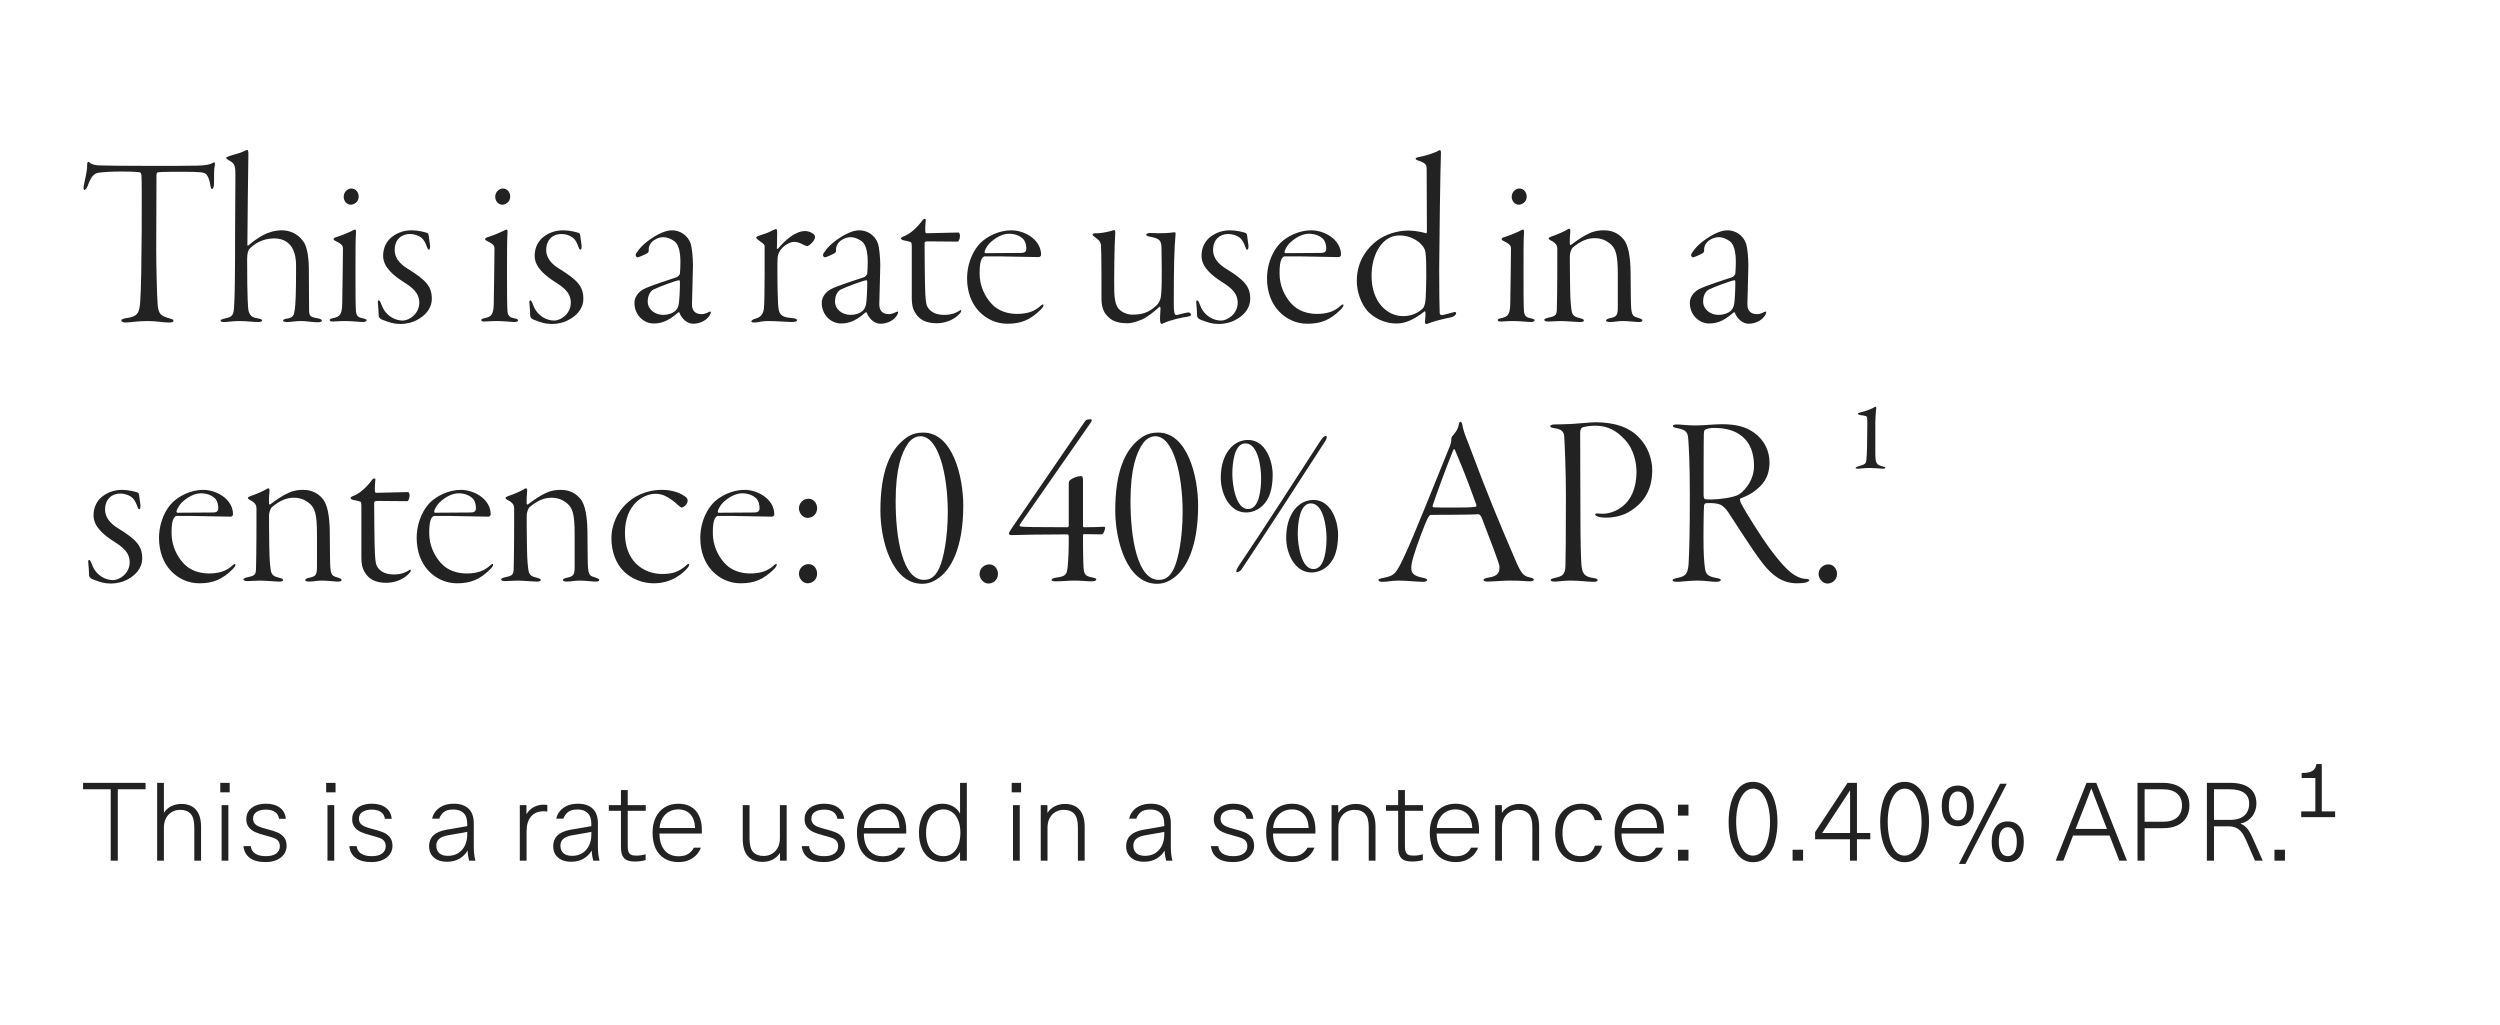 <svg width="366" height="150" viewBox="0 0 366 150" fill="none" xmlns="http://www.w3.org/2000/svg">
<rect width="366" height="150" fill="white"/>
<path d="M17.76 46.892C17.76 47.072 17.94 47.216 18.408 47.216C18.984 47.216 20.064 47 21.648 47C22.944 47 23.808 47.216 24.672 47.216C25.14 47.216 25.392 47.18 25.392 46.964C25.392 46.784 25.212 46.712 24.78 46.604C23.592 46.244 23.232 46.028 23.088 44.696C22.98 43.58 22.872 38.684 22.872 36.632C22.872 35.192 22.908 27.02 22.908 25.724C22.908 25.508 22.944 25.256 23.124 25.22C23.736 25.148 25.644 25.148 26.616 25.148C29.46 25.148 29.856 25.22 30.18 25.508C30.468 25.796 30.72 26.48 30.792 27.128C30.828 27.344 30.9 27.668 31.044 27.668C31.188 27.668 31.332 27.38 31.332 26.84C31.332 25.544 31.332 24.68 31.44 24.248C31.476 23.996 31.476 23.924 31.44 23.816C31.404 23.744 31.296 23.744 31.152 23.852C30.54 24.176 29.856 24.212 28.884 24.248C27.84 24.284 24.852 24.284 22.116 24.284C18.408 24.284 14.988 24.248 14.376 24.212C13.908 24.176 13.332 24.032 13.188 23.852C13.116 23.744 12.972 23.672 12.9 23.708C12.756 23.78 12.756 23.924 12.756 24.248C12.756 25.148 12.432 26.228 12.252 27.272C12.216 27.488 12.216 27.812 12.36 27.812C12.468 27.812 12.684 27.596 12.828 27.236C13.332 25.832 13.764 25.4 14.412 25.292C15.24 25.184 16.14 25.112 17.76 25.112C19.416 25.112 20.244 25.184 20.46 25.22C20.568 25.256 20.676 25.364 20.712 25.688C20.784 26.228 20.784 40.664 20.532 44.084C20.424 45.74 20.208 46.352 18.516 46.568C18.12 46.64 17.76 46.748 17.76 46.892ZM40.141 34.904C41.509 34.904 42.301 35.516 42.769 36.272C43.237 37.136 43.345 38 43.345 38.9C43.345 42.968 43.273 44.444 43.165 45.272C43.021 46.244 42.913 46.496 42.013 46.64C41.653 46.712 41.437 46.784 41.437 46.928C41.437 47.036 41.617 47.144 42.049 47.144C42.733 47.144 43.093 47 44.101 47C44.893 47 45.685 47.18 46.549 47.18C46.909 47.18 47.125 47.072 47.125 46.928C47.125 46.82 47.017 46.712 46.549 46.604C45.433 46.424 45.289 46.28 45.253 45.524C45.217 44.336 45.253 42.068 45.217 39.26C45.181 36.884 44.749 35.804 44.425 35.372C43.561 34.112 42.265 33.716 41.257 33.716C40.213 33.716 39.277 34.04 38.629 34.364C37.837 34.76 36.757 35.552 36.361 35.948C36.325 35.984 36.217 35.984 36.217 35.84C36.217 35.084 36.325 23.852 36.361 22.7C36.397 22.232 36.289 21.944 36.217 21.944C36.145 21.944 36.037 21.98 35.893 22.052C35.353 22.34 34.813 22.484 33.697 22.808C33.337 22.916 33.121 23.024 33.121 23.096C33.121 23.204 33.193 23.276 33.373 23.384C34.093 23.816 34.417 23.924 34.453 25.076C34.489 26.552 34.417 28.568 34.417 34.004C34.417 40.088 34.381 43.364 34.273 44.876C34.201 46.316 33.913 46.388 32.869 46.64C32.437 46.748 32.293 46.82 32.293 46.928C32.293 47.072 32.437 47.144 32.833 47.144C33.445 47.144 34.021 47 34.957 47C36.145 47 36.901 47.144 37.873 47.144C38.161 47.144 38.377 47.036 38.377 46.928C38.377 46.748 38.125 46.676 37.513 46.568C36.757 46.424 36.505 46.028 36.361 45.38C36.325 45.02 36.181 44.12 36.181 37.928C36.181 37.028 36.361 36.596 36.541 36.416C37.189 35.732 38.413 34.904 40.141 34.904ZM48.839 35.012C48.839 35.084 48.911 35.192 49.091 35.264C50.135 35.768 50.207 36.02 50.207 36.416C50.207 36.776 50.135 43.472 50.099 44.552C50.063 46.1 49.667 46.352 48.947 46.532C48.407 46.64 48.263 46.748 48.263 46.856C48.263 47 48.479 47.072 48.695 47.072C49.091 47.072 49.595 47 50.603 47C51.359 47 52.871 47.144 53.087 47.144C53.375 47.144 53.663 47.072 53.663 46.892C53.663 46.748 53.483 46.676 53.123 46.604C52.619 46.496 52.187 46.388 52.115 45.596C52.043 44.984 52.043 42.392 52.043 39.8C52.043 37.172 52.043 34.796 52.115 34.112C52.151 33.716 52.079 33.608 51.971 33.608C51.899 33.608 51.719 33.68 51.395 33.86C50.891 34.112 49.919 34.508 49.199 34.724C48.947 34.796 48.839 34.904 48.839 35.012ZM51.431 27.596C50.927 27.596 50.315 28.064 50.315 28.82C50.315 29.432 50.783 29.972 51.359 29.972C51.719 29.972 52.511 29.648 52.511 28.784C52.511 28.28 52.187 27.596 51.431 27.596ZM60.014 34.256C60.626 34.256 61.238 34.472 61.634 34.76C62.138 35.156 62.282 35.588 62.498 36.128C62.606 36.38 62.642 36.56 62.786 36.56C62.894 36.56 62.966 36.38 62.966 35.984C62.93 35.552 62.786 34.796 62.75 34.4C62.75 34.328 62.642 34.148 62.57 34.112C62.174 33.968 61.166 33.716 60.266 33.716C58.862 33.716 57.89 34.256 57.242 34.796C56.63 35.336 56.09 36.2 56.09 37.46C56.09 39.188 57.782 40.448 59.078 41.276C60.374 42.104 61.382 42.86 61.382 44.336C61.382 45.884 59.978 46.928 58.934 46.928C58.502 46.928 57.926 46.82 57.386 46.496C56.774 46.136 56.198 45.56 55.874 44.66C55.622 43.976 55.514 43.976 55.442 43.976C55.37 43.976 55.262 44.048 55.334 44.516C55.37 44.948 55.442 45.74 55.442 46.244C55.442 46.424 55.622 46.676 55.91 46.784C56.99 47.216 57.674 47.432 58.646 47.432C59.438 47.432 60.482 47.216 61.274 46.712C62.03 46.28 63.218 45.344 63.218 43.724C63.218 41.888 62.282 40.988 59.906 39.476C59.222 39.08 57.782 38.18 57.782 36.596C57.782 35.084 58.754 34.256 60.014 34.256ZM71.023 35.012C71.023 35.084 71.095 35.192 71.275 35.264C72.319 35.768 72.391 36.02 72.391 36.416C72.391 36.776 72.319 43.472 72.283 44.552C72.247 46.1 71.851 46.352 71.131 46.532C70.591 46.64 70.447 46.748 70.447 46.856C70.447 47 70.663 47.072 70.879 47.072C71.275 47.072 71.779 47 72.787 47C73.543 47 75.055 47.144 75.271 47.144C75.559 47.144 75.847 47.072 75.847 46.892C75.847 46.748 75.667 46.676 75.307 46.604C74.803 46.496 74.371 46.388 74.299 45.596C74.227 44.984 74.227 42.392 74.227 39.8C74.227 37.172 74.227 34.796 74.299 34.112C74.335 33.716 74.263 33.608 74.155 33.608C74.083 33.608 73.903 33.68 73.579 33.86C73.075 34.112 72.103 34.508 71.383 34.724C71.131 34.796 71.023 34.904 71.023 35.012ZM73.615 27.596C73.111 27.596 72.499 28.064 72.499 28.82C72.499 29.432 72.967 29.972 73.543 29.972C73.903 29.972 74.695 29.648 74.695 28.784C74.695 28.28 74.371 27.596 73.615 27.596ZM82.198 34.256C82.81 34.256 83.422 34.472 83.818 34.76C84.322 35.156 84.466 35.588 84.682 36.128C84.79 36.38 84.826 36.56 84.97 36.56C85.078 36.56 85.15 36.38 85.15 35.984C85.114 35.552 84.97 34.796 84.934 34.4C84.934 34.328 84.826 34.148 84.754 34.112C84.358 33.968 83.35 33.716 82.45 33.716C81.046 33.716 80.074 34.256 79.426 34.796C78.814 35.336 78.274 36.2 78.274 37.46C78.274 39.188 79.966 40.448 81.262 41.276C82.558 42.104 83.566 42.86 83.566 44.336C83.566 45.884 82.162 46.928 81.118 46.928C80.686 46.928 80.11 46.82 79.57 46.496C78.958 46.136 78.382 45.56 78.058 44.66C77.806 43.976 77.698 43.976 77.626 43.976C77.554 43.976 77.446 44.048 77.518 44.516C77.554 44.948 77.626 45.74 77.626 46.244C77.626 46.424 77.806 46.676 78.094 46.784C79.174 47.216 79.858 47.432 80.83 47.432C81.622 47.432 82.666 47.216 83.458 46.712C84.214 46.28 85.402 45.344 85.402 43.724C85.402 41.888 84.466 40.988 82.09 39.476C81.406 39.08 79.966 38.18 79.966 36.596C79.966 35.084 80.938 34.256 82.198 34.256ZM98.39 33.716C97.778 33.716 97.202 33.896 96.338 34.328C95.906 34.544 94.502 35.372 93.602 36.452C93.206 36.956 93.062 37.172 93.062 37.352C93.062 37.496 93.206 37.676 93.35 37.676C93.494 37.676 94.502 37.244 94.826 37.028C94.898 36.956 94.97 36.848 94.97 36.74C94.97 36.524 94.97 36.344 95.006 36.2C95.114 35.732 95.366 35.48 95.654 35.228C96.266 34.832 96.59 34.724 97.166 34.724C97.598 34.724 98.21 34.94 98.714 35.3C99.362 35.768 99.614 36.92 99.614 38.396C99.614 39.008 99.578 39.62 99.542 40.052C99.542 40.124 99.362 40.484 99.038 40.592C98.39 40.808 95.006 41.888 94.178 42.356C93.89 42.5 92.882 43.184 92.882 44.336C92.882 46.136 94.25 47.36 95.726 47.36C97.166 47.36 98.21 46.676 99.29 45.74C99.326 45.704 99.434 45.704 99.47 45.776C99.794 46.676 100.622 47.396 101.486 47.396C102.566 47.396 103.61 46.82 104.006 45.956C104.15 45.596 104.006 45.56 103.79 45.668C103.394 45.884 103.034 45.992 102.71 45.992C101.63 45.992 101.306 45.308 101.306 44.552C101.306 43.616 101.45 40.016 101.45 38.864C101.45 37.748 101.306 36.272 101.126 35.696C100.694 34.4 99.506 33.716 98.39 33.716ZM97.094 46.1C95.87 46.1 94.826 45.272 94.826 44.156C94.826 43.076 95.33 42.572 95.654 42.392C96.446 41.996 98.894 41.096 99.398 41.024C99.47 40.988 99.542 41.168 99.542 41.204C99.542 42.5 99.47 43.94 99.362 44.552C99.29 44.984 99.074 45.308 98.894 45.488C98.462 45.884 97.778 46.1 97.094 46.1ZM116.296 35.408C116.692 35.408 117.088 35.552 117.484 35.768C117.916 35.984 118.06 36.02 118.132 36.02C118.24 36.02 118.348 36.02 118.672 35.732C119.032 35.444 119.32 34.976 119.32 34.76C119.32 34.616 119.284 34.436 119.176 34.328C118.816 34.004 118.312 33.824 117.88 33.824C116.44 33.824 114.964 35.156 113.92 36.38C113.812 36.488 113.74 36.452 113.74 36.38C113.74 35.912 113.776 34.364 113.776 34.076C113.776 33.644 113.704 33.536 113.632 33.536C113.56 33.536 113.38 33.572 113.128 33.716C112.624 34.004 111.724 34.328 111.328 34.436C110.932 34.544 110.716 34.688 110.716 34.76C110.716 34.832 110.752 34.94 111.004 35.12C111.616 35.624 111.94 35.732 111.94 36.02C111.94 36.56 111.94 37.892 111.94 40.16C111.94 42.536 111.904 44.588 111.832 45.2C111.688 46.172 111.22 46.496 110.5 46.676C110.248 46.748 109.996 46.928 109.996 47.036C109.996 47.18 110.14 47.216 110.536 47.216C110.896 47.216 111.472 47 112.408 47C113.848 47 115.252 47.144 115.792 47.144C116.368 47.144 116.692 47.072 116.692 46.892C116.692 46.712 116.512 46.64 116.008 46.568C114.604 46.46 114.1 46.208 113.956 45.056C113.884 44.336 113.812 42.32 113.812 39.62C113.812 38.864 113.812 38 113.848 37.676C113.884 37.208 114.1 36.74 114.568 36.236C115.072 35.768 115.72 35.408 116.296 35.408ZM125.812 33.716C125.2 33.716 124.624 33.896 123.76 34.328C123.328 34.544 121.924 35.372 121.024 36.452C120.628 36.956 120.484 37.172 120.484 37.352C120.484 37.496 120.628 37.676 120.772 37.676C120.916 37.676 121.924 37.244 122.248 37.028C122.32 36.956 122.392 36.848 122.392 36.74C122.392 36.524 122.392 36.344 122.428 36.2C122.536 35.732 122.788 35.48 123.076 35.228C123.688 34.832 124.012 34.724 124.588 34.724C125.02 34.724 125.632 34.94 126.136 35.3C126.784 35.768 127.036 36.92 127.036 38.396C127.036 39.008 127 39.62 126.964 40.052C126.964 40.124 126.784 40.484 126.46 40.592C125.812 40.808 122.428 41.888 121.6 42.356C121.312 42.5 120.304 43.184 120.304 44.336C120.304 46.136 121.672 47.36 123.148 47.36C124.588 47.36 125.632 46.676 126.712 45.74C126.748 45.704 126.856 45.704 126.892 45.776C127.216 46.676 128.044 47.396 128.908 47.396C129.988 47.396 131.032 46.82 131.428 45.956C131.572 45.596 131.428 45.56 131.212 45.668C130.816 45.884 130.456 45.992 130.132 45.992C129.052 45.992 128.728 45.308 128.728 44.552C128.728 43.616 128.872 40.016 128.872 38.864C128.872 37.748 128.728 36.272 128.548 35.696C128.116 34.4 126.928 33.716 125.812 33.716ZM124.516 46.1C123.292 46.1 122.248 45.272 122.248 44.156C122.248 43.076 122.752 42.572 123.076 42.392C123.868 41.996 126.316 41.096 126.82 41.024C126.892 40.988 126.964 41.168 126.964 41.204C126.964 42.5 126.892 43.94 126.784 44.552C126.712 44.984 126.496 45.308 126.316 45.488C125.884 45.884 125.2 46.1 124.516 46.1ZM137.121 47.324C138.129 47.324 139.137 47 139.893 46.46C140.325 46.136 140.721 45.74 140.721 45.524C140.721 45.38 140.613 45.344 140.397 45.524C140.109 45.704 139.425 46.1 138.273 46.1C137.157 46.1 136.365 45.776 135.861 45.056C135.609 44.696 135.537 44.264 135.465 43.004C135.393 41.816 135.357 36.2 135.357 35.66C135.357 35.444 135.393 35.336 135.861 35.336C136.833 35.336 138.849 35.372 140.181 35.372C140.361 35.372 140.541 34.976 140.541 34.472C140.541 34.256 140.397 34.04 140.325 34.04C139.497 34.04 136.293 34.148 135.645 34.148C135.501 34.148 135.465 33.968 135.465 33.86C135.429 33.356 135.501 32.528 135.537 32.168C135.537 32.024 135.249 31.952 135.033 32.276C134.241 33.356 133.197 34.292 132.261 34.616C131.865 34.796 131.901 34.832 131.901 34.904C131.901 35.012 132.081 35.156 132.333 35.192C132.693 35.264 133.161 35.372 133.341 35.444C133.449 35.48 133.485 35.732 133.485 36.2V43.688C133.485 44.552 133.629 45.2 133.917 45.668C134.529 46.82 135.609 47.324 137.121 47.324ZM148.059 33.716C146.223 33.716 144.495 34.616 143.523 35.588C142.047 37.136 141.579 39.224 141.579 40.736C141.579 42.752 142.227 44.408 143.307 45.56C144.387 46.712 145.863 47.396 147.483 47.396C149.463 47.396 150.831 46.856 152.379 45.308C152.631 45.056 152.775 44.804 152.775 44.696C152.775 44.552 152.667 44.48 152.343 44.768C151.515 45.56 150.435 45.956 148.887 45.956C147.591 45.956 146.115 45.56 145.107 44.408C144.171 43.364 143.415 41.852 143.415 40.016C143.415 38.828 143.523 38.288 143.739 37.856C143.811 37.748 144.027 37.532 144.099 37.532H146.295C147.051 37.532 151.839 37.64 152.091 37.64C152.235 37.64 152.415 37.46 152.415 37.316C152.415 35.048 149.967 33.716 148.059 33.716ZM147.735 34.22C148.671 34.22 149.355 34.58 149.751 34.94C150.183 35.372 150.255 36.056 150.255 36.38C150.255 36.704 150.183 37.028 149.463 37.028L144.243 37.064C144.207 37.064 144.135 36.992 144.135 36.92C144.135 36.704 144.423 36.092 144.855 35.624C145.755 34.76 146.763 34.22 147.735 34.22ZM165.146 47.324C165.65 47.324 166.478 47.072 167.162 46.784C167.846 46.496 168.89 45.704 169.754 44.912C169.862 44.804 169.898 45.092 169.898 45.164C169.898 45.38 169.826 46.244 169.826 46.604C169.826 47.072 169.862 47.216 169.934 47.324C170.006 47.432 170.042 47.468 170.33 47.324C171.374 46.82 173.282 46.424 173.714 46.388C174.11 46.316 174.362 46.244 174.362 46.1C174.362 45.92 174.218 45.74 173.966 45.74C173.786 45.74 172.742 45.992 172.382 46.1C172.058 46.136 171.986 46.1 171.914 45.704C171.842 45.344 171.842 44.66 171.842 43.976C171.842 39.368 171.914 36.236 172.094 34.4C172.13 34.112 172.094 34.004 171.986 34.004C171.626 34.004 171.302 34.148 169.682 34.148C169.07 34.148 168.782 34.112 168.314 34.112C168.098 34.112 167.81 34.22 167.81 34.364C167.81 34.472 167.954 34.58 168.35 34.652C169.61 34.904 170.042 35.084 170.042 36.308C170.042 37.28 170.078 38.792 170.078 39.368C170.078 40.808 170.078 42.032 170.006 42.932C169.97 43.724 169.754 44.3 169.286 44.732C168.206 45.74 167.234 46.064 165.794 46.064C165.002 46.064 164.174 45.704 163.706 45.128C163.49 44.84 163.166 44.192 163.13 42.68C163.094 41.204 163.13 36.128 163.274 34.076C163.31 33.86 163.202 33.644 163.094 33.68C162.554 33.86 161.438 34.148 160.574 34.148C160.106 34.148 159.962 34.22 159.962 34.328C159.962 34.472 160.07 34.544 160.394 34.796C160.718 35.012 161.15 35.336 161.186 35.948C161.258 36.56 161.258 42.788 161.258 43.976C161.258 44.516 161.438 45.452 161.906 46.028C162.698 47.036 163.67 47.324 165.146 47.324ZM179.827 34.256C180.439 34.256 181.051 34.472 181.447 34.76C181.951 35.156 182.095 35.588 182.311 36.128C182.419 36.38 182.455 36.56 182.599 36.56C182.707 36.56 182.779 36.38 182.779 35.984C182.743 35.552 182.599 34.796 182.563 34.4C182.563 34.328 182.455 34.148 182.383 34.112C181.987 33.968 180.979 33.716 180.079 33.716C178.675 33.716 177.703 34.256 177.055 34.796C176.443 35.336 175.903 36.2 175.903 37.46C175.903 39.188 177.595 40.448 178.891 41.276C180.187 42.104 181.195 42.86 181.195 44.336C181.195 45.884 179.791 46.928 178.747 46.928C178.315 46.928 177.739 46.82 177.199 46.496C176.587 46.136 176.011 45.56 175.687 44.66C175.435 43.976 175.327 43.976 175.255 43.976C175.183 43.976 175.075 44.048 175.147 44.516C175.183 44.948 175.255 45.74 175.255 46.244C175.255 46.424 175.435 46.676 175.723 46.784C176.803 47.216 177.487 47.432 178.459 47.432C179.251 47.432 180.295 47.216 181.087 46.712C181.843 46.28 183.031 45.344 183.031 43.724C183.031 41.888 182.095 40.988 179.719 39.476C179.035 39.08 177.595 38.18 177.595 36.596C177.595 35.084 178.567 34.256 179.827 34.256ZM191.97 33.716C190.134 33.716 188.406 34.616 187.434 35.588C185.958 37.136 185.49 39.224 185.49 40.736C185.49 42.752 186.138 44.408 187.218 45.56C188.298 46.712 189.774 47.396 191.394 47.396C193.374 47.396 194.742 46.856 196.29 45.308C196.542 45.056 196.686 44.804 196.686 44.696C196.686 44.552 196.578 44.48 196.254 44.768C195.426 45.56 194.346 45.956 192.798 45.956C191.502 45.956 190.026 45.56 189.018 44.408C188.082 43.364 187.326 41.852 187.326 40.016C187.326 38.828 187.434 38.288 187.65 37.856C187.722 37.748 187.938 37.532 188.01 37.532H190.206C190.962 37.532 195.75 37.64 196.002 37.64C196.146 37.64 196.326 37.46 196.326 37.316C196.326 35.048 193.878 33.716 191.97 33.716ZM191.646 34.22C192.582 34.22 193.266 34.58 193.662 34.94C194.094 35.372 194.166 36.056 194.166 36.38C194.166 36.704 194.094 37.028 193.374 37.028L188.154 37.064C188.118 37.064 188.046 36.992 188.046 36.92C188.046 36.704 188.334 36.092 188.766 35.624C189.666 34.76 190.674 34.22 191.646 34.22ZM206.234 33.752C204.434 33.752 202.778 34.364 201.59 35.228C200.294 36.2 198.638 38.108 198.638 41.096C198.638 43.4 199.754 45.164 200.474 45.812C201.77 46.964 203.21 47.36 204.434 47.36C205.802 47.36 206.99 46.784 208.538 45.596C208.61 45.524 208.682 45.632 208.682 45.704C208.718 46.136 208.646 46.64 208.61 47.18C208.61 47.288 208.718 47.468 208.898 47.432C209.834 47.036 211.202 46.712 212.246 46.496C212.894 46.388 213.182 46.064 213.182 45.848C213.182 45.704 213.074 45.632 212.822 45.704C211.778 45.992 211.238 46.136 211.022 46.136C210.914 46.136 210.77 45.956 210.77 45.812C210.734 44.84 210.698 42.536 210.698 39.368C210.698 36.704 210.878 23.744 210.95 22.628C210.986 22.16 210.914 21.98 210.806 21.98C210.698 21.98 210.518 22.088 210.338 22.196C209.978 22.376 208.646 22.844 207.566 23.024C207.386 23.06 207.242 23.132 207.242 23.24C207.242 23.348 207.458 23.456 207.674 23.528C208.07 23.636 208.538 23.852 208.718 24.104C208.826 24.284 208.862 24.428 208.862 24.716C208.862 26.66 208.898 33.284 208.898 33.968C208.898 34.04 208.826 34.184 208.754 34.148C208.214 33.968 206.99 33.752 206.234 33.752ZM204.974 34.472C206.09 34.472 207.53 34.976 208.358 36.128C208.43 36.236 208.61 36.488 208.682 36.92C208.898 38.18 208.79 42.68 208.718 43.616C208.682 44.3 208.574 44.84 208.286 45.164C207.422 45.992 206.378 46.28 205.406 46.28C203.03 46.28 200.798 44.156 200.798 40.412C200.798 37.676 201.842 35.912 202.958 35.084C203.534 34.724 203.966 34.472 204.974 34.472ZM219.839 35.012C219.839 35.084 219.911 35.192 220.091 35.264C221.135 35.768 221.207 36.02 221.207 36.416C221.207 36.776 221.135 43.472 221.099 44.552C221.063 46.1 220.667 46.352 219.947 46.532C219.407 46.64 219.263 46.748 219.263 46.856C219.263 47 219.479 47.072 219.695 47.072C220.091 47.072 220.595 47 221.603 47C222.359 47 223.871 47.144 224.087 47.144C224.375 47.144 224.663 47.072 224.663 46.892C224.663 46.748 224.483 46.676 224.123 46.604C223.619 46.496 223.187 46.388 223.115 45.596C223.043 44.984 223.043 42.392 223.043 39.8C223.043 37.172 223.043 34.796 223.115 34.112C223.151 33.716 223.079 33.608 222.971 33.608C222.899 33.608 222.719 33.68 222.395 33.86C221.891 34.112 220.919 34.508 220.199 34.724C219.947 34.796 219.839 34.904 219.839 35.012ZM222.431 27.596C221.927 27.596 221.315 28.064 221.315 28.82C221.315 29.432 221.783 29.972 222.359 29.972C222.719 29.972 223.511 29.648 223.511 28.784C223.511 28.28 223.187 27.596 222.431 27.596ZM234.866 33.716C234.29 33.716 233.534 33.752 232.706 34.148C231.914 34.472 230.978 35.12 230.006 35.84C229.898 35.912 229.826 35.804 229.826 35.732C229.79 35.192 229.862 34.22 229.898 33.788C229.934 33.572 229.754 33.428 229.646 33.5C229.034 33.896 227.81 34.4 227.234 34.58C226.874 34.724 226.73 34.796 226.73 34.868C226.73 35.012 226.838 35.084 227.018 35.192C227.918 35.624 227.99 36.092 227.99 36.452C227.99 39.224 227.99 42.572 227.918 45.38C227.882 46.064 227.738 46.28 226.874 46.46C226.37 46.568 226.082 46.676 226.082 46.82C226.082 47 226.334 47.072 226.73 47.072C227.234 47.072 227.954 47 228.422 47C229.25 47 230.87 47.144 231.158 47.144C231.518 47.144 231.878 47.144 231.878 46.928C231.878 46.748 231.698 46.676 231.266 46.568C230.69 46.424 230.186 46.28 230.078 45.452C230.006 44.912 229.898 44.336 229.862 41.96C229.826 39.692 229.826 37.784 229.826 37.46C229.826 37.172 229.97 36.524 230.258 36.236C231.41 35.264 232.418 34.868 233.462 34.868C234.398 34.868 235.118 35.192 235.658 35.624C236.558 36.344 236.846 37.244 236.846 40.232V44.948C236.846 46.064 236.702 46.352 235.91 46.532C235.334 46.64 235.118 46.784 235.118 46.928C235.118 47.072 235.406 47.144 235.694 47.144C236.342 47.144 236.738 47 237.602 47C238.43 47 239.438 47.144 239.762 47.144C240.122 47.144 240.446 47.144 240.446 46.892C240.446 46.748 240.23 46.676 239.834 46.532C238.862 46.28 238.79 46.064 238.754 43.544C238.754 41.852 238.718 41.564 238.718 39.764C238.682 37.712 238.43 35.84 237.638 34.976C237.242 34.508 236.378 33.716 234.866 33.716ZM252.902 33.716C252.29 33.716 251.714 33.896 250.85 34.328C250.418 34.544 249.014 35.372 248.114 36.452C247.718 36.956 247.574 37.172 247.574 37.352C247.574 37.496 247.718 37.676 247.862 37.676C248.006 37.676 249.014 37.244 249.338 37.028C249.41 36.956 249.482 36.848 249.482 36.74C249.482 36.524 249.482 36.344 249.518 36.2C249.626 35.732 249.878 35.48 250.166 35.228C250.778 34.832 251.102 34.724 251.678 34.724C252.11 34.724 252.722 34.94 253.226 35.3C253.874 35.768 254.126 36.92 254.126 38.396C254.126 39.008 254.09 39.62 254.054 40.052C254.054 40.124 253.874 40.484 253.55 40.592C252.902 40.808 249.518 41.888 248.69 42.356C248.402 42.5 247.394 43.184 247.394 44.336C247.394 46.136 248.762 47.36 250.238 47.36C251.678 47.36 252.722 46.676 253.802 45.74C253.838 45.704 253.946 45.704 253.982 45.776C254.306 46.676 255.134 47.396 255.998 47.396C257.078 47.396 258.122 46.82 258.518 45.956C258.662 45.596 258.518 45.56 258.302 45.668C257.906 45.884 257.546 45.992 257.222 45.992C256.142 45.992 255.818 45.308 255.818 44.552C255.818 43.616 255.962 40.016 255.962 38.864C255.962 37.748 255.818 36.272 255.638 35.696C255.206 34.4 254.018 33.716 252.902 33.716ZM251.606 46.1C250.382 46.1 249.338 45.272 249.338 44.156C249.338 43.076 249.842 42.572 250.166 42.392C250.958 41.996 253.406 41.096 253.91 41.024C253.982 40.988 254.054 41.168 254.054 41.204C254.054 42.5 253.982 43.94 253.874 44.552C253.802 44.984 253.586 45.308 253.406 45.488C252.974 45.884 252.29 46.1 251.606 46.1ZM17.616 72.256C18.228 72.256 18.84 72.472 19.236 72.76C19.74 73.156 19.884 73.588 20.1 74.128C20.208 74.38 20.244 74.56 20.388 74.56C20.496 74.56 20.568 74.38 20.568 73.984C20.532 73.552 20.388 72.796 20.352 72.4C20.352 72.328 20.244 72.148 20.172 72.112C19.776 71.968 18.768 71.716 17.868 71.716C16.464 71.716 15.492 72.256 14.844 72.796C14.232 73.336 13.692 74.2 13.692 75.46C13.692 77.188 15.384 78.448 16.68 79.276C17.976 80.104 18.984 80.86 18.984 82.336C18.984 83.884 17.58 84.928 16.536 84.928C16.104 84.928 15.528 84.82 14.988 84.496C14.376 84.136 13.8 83.56 13.476 82.66C13.224 81.976 13.116 81.976 13.044 81.976C12.972 81.976 12.864 82.048 12.936 82.516C12.972 82.948 13.044 83.74 13.044 84.244C13.044 84.424 13.224 84.676 13.512 84.784C14.592 85.216 15.276 85.432 16.248 85.432C17.04 85.432 18.084 85.216 18.876 84.712C19.632 84.28 20.82 83.344 20.82 81.724C20.82 79.888 19.884 78.988 17.508 77.476C16.824 77.08 15.384 76.18 15.384 74.596C15.384 73.084 16.356 72.256 17.616 72.256ZM29.759 71.716C27.923 71.716 26.195 72.616 25.223 73.588C23.747 75.136 23.279 77.224 23.279 78.736C23.279 80.752 23.927 82.408 25.007 83.56C26.087 84.712 27.563 85.396 29.183 85.396C31.163 85.396 32.531 84.856 34.079 83.308C34.331 83.056 34.475 82.804 34.475 82.696C34.475 82.552 34.367 82.48 34.043 82.768C33.215 83.56 32.135 83.956 30.587 83.956C29.291 83.956 27.815 83.56 26.807 82.408C25.871 81.364 25.115 79.852 25.115 78.016C25.115 76.828 25.223 76.288 25.439 75.856C25.511 75.748 25.727 75.532 25.799 75.532H27.995C28.751 75.532 33.539 75.64 33.791 75.64C33.935 75.64 34.115 75.46 34.115 75.316C34.115 73.048 31.667 71.716 29.759 71.716ZM29.435 72.22C30.371 72.22 31.055 72.58 31.451 72.94C31.883 73.372 31.955 74.056 31.955 74.38C31.955 74.704 31.883 75.028 31.163 75.028L25.943 75.064C25.907 75.064 25.835 74.992 25.835 74.92C25.835 74.704 26.123 74.092 26.555 73.624C27.455 72.76 28.463 72.22 29.435 72.22ZM44.425 71.716C43.849 71.716 43.093 71.752 42.265 72.148C41.473 72.472 40.537 73.12 39.565 73.84C39.457 73.912 39.385 73.804 39.385 73.732C39.349 73.192 39.421 72.22 39.457 71.788C39.493 71.572 39.313 71.428 39.205 71.5C38.593 71.896 37.369 72.4 36.793 72.58C36.433 72.724 36.289 72.796 36.289 72.868C36.289 73.012 36.397 73.084 36.577 73.192C37.477 73.624 37.549 74.092 37.549 74.452C37.549 77.224 37.549 80.572 37.477 83.38C37.441 84.064 37.297 84.28 36.433 84.46C35.929 84.568 35.641 84.676 35.641 84.82C35.641 85 35.893 85.072 36.289 85.072C36.793 85.072 37.513 85 37.981 85C38.809 85 40.429 85.144 40.717 85.144C41.077 85.144 41.437 85.144 41.437 84.928C41.437 84.748 41.257 84.676 40.825 84.568C40.249 84.424 39.745 84.28 39.637 83.452C39.565 82.912 39.457 82.336 39.421 79.96C39.385 77.692 39.385 75.784 39.385 75.46C39.385 75.172 39.529 74.524 39.817 74.236C40.969 73.264 41.977 72.868 43.021 72.868C43.957 72.868 44.677 73.192 45.217 73.624C46.117 74.344 46.405 75.244 46.405 78.232V82.948C46.405 84.064 46.261 84.352 45.469 84.532C44.893 84.64 44.677 84.784 44.677 84.928C44.677 85.072 44.965 85.144 45.253 85.144C45.901 85.144 46.297 85 47.161 85C47.989 85 48.997 85.144 49.321 85.144C49.681 85.144 50.005 85.144 50.005 84.892C50.005 84.748 49.789 84.676 49.393 84.532C48.421 84.28 48.349 84.064 48.313 81.544C48.313 79.852 48.277 79.564 48.277 77.764C48.241 75.712 47.989 73.84 47.197 72.976C46.801 72.508 45.937 71.716 44.425 71.716ZM56.542 85.324C57.55 85.324 58.558 85 59.314 84.46C59.746 84.136 60.142 83.74 60.142 83.524C60.142 83.38 60.034 83.344 59.818 83.524C59.53 83.704 58.846 84.1 57.694 84.1C56.578 84.1 55.786 83.776 55.282 83.056C55.03 82.696 54.958 82.264 54.886 81.004C54.814 79.816 54.778 74.2 54.778 73.66C54.778 73.444 54.814 73.336 55.282 73.336C56.254 73.336 58.27 73.372 59.602 73.372C59.782 73.372 59.962 72.976 59.962 72.472C59.962 72.256 59.818 72.04 59.746 72.04C58.918 72.04 55.714 72.148 55.066 72.148C54.922 72.148 54.886 71.968 54.886 71.86C54.85 71.356 54.922 70.528 54.958 70.168C54.958 70.024 54.67 69.952 54.454 70.276C53.662 71.356 52.618 72.292 51.682 72.616C51.286 72.796 51.322 72.832 51.322 72.904C51.322 73.012 51.502 73.156 51.754 73.192C52.114 73.264 52.582 73.372 52.762 73.444C52.87 73.48 52.906 73.732 52.906 74.2V81.688C52.906 82.552 53.05 83.2 53.338 83.668C53.95 84.82 55.03 85.324 56.542 85.324ZM67.481 71.716C65.645 71.716 63.917 72.616 62.945 73.588C61.469 75.136 61.001 77.224 61.001 78.736C61.001 80.752 61.649 82.408 62.729 83.56C63.809 84.712 65.285 85.396 66.905 85.396C68.885 85.396 70.253 84.856 71.801 83.308C72.053 83.056 72.197 82.804 72.197 82.696C72.197 82.552 72.089 82.48 71.765 82.768C70.937 83.56 69.857 83.956 68.309 83.956C67.013 83.956 65.537 83.56 64.529 82.408C63.593 81.364 62.837 79.852 62.837 78.016C62.837 76.828 62.945 76.288 63.161 75.856C63.233 75.748 63.449 75.532 63.521 75.532H65.717C66.473 75.532 71.261 75.64 71.513 75.64C71.657 75.64 71.837 75.46 71.837 75.316C71.837 73.048 69.389 71.716 67.481 71.716ZM67.157 72.22C68.093 72.22 68.777 72.58 69.173 72.94C69.605 73.372 69.677 74.056 69.677 74.38C69.677 74.704 69.605 75.028 68.885 75.028L63.665 75.064C63.629 75.064 63.557 74.992 63.557 74.92C63.557 74.704 63.845 74.092 64.277 73.624C65.177 72.76 66.185 72.22 67.157 72.22ZM82.148 71.716C81.572 71.716 80.816 71.752 79.988 72.148C79.196 72.472 78.26 73.12 77.288 73.84C77.18 73.912 77.108 73.804 77.108 73.732C77.072 73.192 77.144 72.22 77.18 71.788C77.216 71.572 77.036 71.428 76.928 71.5C76.316 71.896 75.092 72.4 74.516 72.58C74.156 72.724 74.012 72.796 74.012 72.868C74.012 73.012 74.12 73.084 74.3 73.192C75.2 73.624 75.272 74.092 75.272 74.452C75.272 77.224 75.272 80.572 75.2 83.38C75.164 84.064 75.02 84.28 74.156 84.46C73.652 84.568 73.364 84.676 73.364 84.82C73.364 85 73.616 85.072 74.012 85.072C74.516 85.072 75.236 85 75.704 85C76.532 85 78.152 85.144 78.44 85.144C78.8 85.144 79.16 85.144 79.16 84.928C79.16 84.748 78.98 84.676 78.548 84.568C77.972 84.424 77.468 84.28 77.36 83.452C77.288 82.912 77.18 82.336 77.144 79.96C77.108 77.692 77.108 75.784 77.108 75.46C77.108 75.172 77.252 74.524 77.54 74.236C78.692 73.264 79.7 72.868 80.744 72.868C81.68 72.868 82.4 73.192 82.94 73.624C83.84 74.344 84.128 75.244 84.128 78.232V82.948C84.128 84.064 83.984 84.352 83.192 84.532C82.616 84.64 82.4 84.784 82.4 84.928C82.4 85.072 82.688 85.144 82.976 85.144C83.624 85.144 84.02 85 84.884 85C85.712 85 86.72 85.144 87.044 85.144C87.404 85.144 87.728 85.144 87.728 84.892C87.728 84.748 87.512 84.676 87.116 84.532C86.144 84.28 86.072 84.064 86.036 81.544C86.036 79.852 86 79.564 86 77.764C85.964 75.712 85.712 73.84 84.92 72.976C84.524 72.508 83.66 71.716 82.148 71.716ZM95.957 72.292C96.317 72.292 96.929 72.364 97.325 72.58C97.901 72.868 98.621 73.3 99.269 73.948C99.485 74.164 99.701 74.308 99.845 74.308C99.989 74.308 100.673 73.876 100.673 73.3C100.673 73.12 100.601 72.832 100.133 72.58C99.449 72.112 98.333 71.716 96.929 71.716C94.445 71.716 92.681 72.76 91.601 73.84C90.557 74.848 89.513 76.576 89.513 78.844C89.513 80.788 90.197 82.552 91.349 83.668C92.537 84.82 94.157 85.396 95.705 85.396C98.369 85.396 99.989 83.92 100.637 83.164C100.853 82.912 100.889 82.768 100.889 82.624C100.889 82.516 100.709 82.552 100.673 82.588C99.341 83.812 98.405 84.028 96.857 84.028C95.669 84.028 94.337 83.596 93.401 82.768C92.573 82.084 91.493 80.68 91.493 77.98C91.493 73.84 94.229 72.292 95.957 72.292ZM109.001 71.716C107.165 71.716 105.437 72.616 104.465 73.588C102.989 75.136 102.521 77.224 102.521 78.736C102.521 80.752 103.169 82.408 104.249 83.56C105.329 84.712 106.805 85.396 108.425 85.396C110.405 85.396 111.773 84.856 113.321 83.308C113.573 83.056 113.717 82.804 113.717 82.696C113.717 82.552 113.609 82.48 113.285 82.768C112.457 83.56 111.377 83.956 109.829 83.956C108.533 83.956 107.057 83.56 106.049 82.408C105.113 81.364 104.357 79.852 104.357 78.016C104.357 76.828 104.465 76.288 104.681 75.856C104.753 75.748 104.969 75.532 105.041 75.532H107.237C107.993 75.532 112.781 75.64 113.033 75.64C113.177 75.64 113.357 75.46 113.357 75.316C113.357 73.048 110.909 71.716 109.001 71.716ZM108.677 72.22C109.613 72.22 110.297 72.58 110.693 72.94C111.125 73.372 111.197 74.056 111.197 74.38C111.197 74.704 111.125 75.028 110.405 75.028L105.185 75.064C105.149 75.064 105.077 74.992 105.077 74.92C105.077 74.704 105.365 74.092 105.797 73.624C106.697 72.76 107.705 72.22 108.677 72.22ZM118.225 85.396C118.837 85.396 119.629 84.964 119.629 83.956C119.629 83.38 119.233 82.588 118.369 82.588C117.613 82.588 116.965 83.2 116.965 83.992C116.965 84.712 117.541 85.396 118.225 85.396ZM118.225 75.82C118.837 75.82 119.629 75.388 119.629 74.38C119.629 73.84 119.233 73.012 118.369 73.012C117.613 73.012 116.965 73.624 116.965 74.416C116.965 75.136 117.541 75.82 118.225 75.82ZM135.155 63.328C134.327 63.328 133.607 63.508 132.959 63.904C130.187 65.668 128.891 69.268 128.891 74.74C128.891 79.096 130.583 85.468 135.011 85.468C135.983 85.468 136.775 85.108 137.495 84.568C139.187 83.344 141.023 80.248 141.023 74.02C141.023 69.844 139.511 63.328 135.155 63.328ZM134.759 63.868C137.387 63.868 138.755 69.448 138.755 74.956C138.755 78.664 138.143 81.796 137.495 83.2C136.811 84.676 135.983 84.892 135.263 84.892C132.131 84.892 131.123 78.772 131.123 73.372C131.123 68.584 131.987 66.244 132.995 64.84C133.499 64.192 134.111 63.868 134.759 63.868ZM144.7 85.432C145.312 85.432 146.104 85 146.104 83.992C146.104 83.416 145.672 82.624 144.844 82.624C144.088 82.624 143.404 83.236 143.404 84.028C143.404 84.748 144.016 85.432 144.7 85.432ZM158.552 70.708C158.552 70.024 158.552 69.7 158.264 69.7C157.796 69.7 157.076 69.952 156.716 70.24C156.464 70.42 156.464 70.672 156.464 70.888V77.008C156.464 77.044 156.392 77.188 156.284 77.188C151.496 77.188 149.84 77.152 149.444 77.08C149.228 77.044 149.264 76.9 149.3 76.792L159.596 61.996C159.956 61.528 159.884 61.348 159.524 61.384L159.236 61.42C159.056 61.456 158.984 61.456 158.696 61.888L148.22 77.188C147.788 77.8 147.716 77.944 147.716 78.124C147.716 78.232 147.824 78.34 148.112 78.34C148.832 78.304 152.936 78.232 156.284 78.232C156.428 78.232 156.464 78.484 156.464 78.592C156.464 79.06 156.464 80.896 156.392 81.76C156.248 84.028 156.32 84.352 154.592 84.568C154.16 84.64 153.944 84.748 153.944 84.928C153.944 85 154.124 85.108 154.556 85.108C155.6 85.108 156.212 85 157.364 85C158.3 85 159.128 85.108 159.812 85.108C160.316 85.108 160.496 84.964 160.496 84.856C160.496 84.712 160.424 84.64 159.884 84.532C158.552 84.316 158.66 83.74 158.588 82.084C158.552 81.22 158.552 79.096 158.552 78.448C158.552 78.34 158.588 78.196 158.66 78.196L161.288 78.232C161.576 78.232 161.792 77.44 161.792 77.296C161.792 77.188 161.72 77.116 161.648 77.116C160.784 77.152 160.172 77.188 158.696 77.188C158.624 77.188 158.552 77.116 158.552 76.972V70.708ZM169.537 63.328C168.709 63.328 167.989 63.508 167.341 63.904C164.569 65.668 163.273 69.268 163.273 74.74C163.273 79.096 164.965 85.468 169.393 85.468C170.365 85.468 171.157 85.108 171.877 84.568C173.569 83.344 175.405 80.248 175.405 74.02C175.405 69.844 173.893 63.328 169.537 63.328ZM169.141 63.868C171.769 63.868 173.137 69.448 173.137 74.956C173.137 78.664 172.525 81.796 171.877 83.2C171.193 84.676 170.365 84.892 169.645 84.892C166.513 84.892 165.505 78.772 165.505 73.372C165.505 68.584 166.369 66.244 167.377 64.84C167.881 64.192 168.493 63.868 169.141 63.868ZM192.331 83.308C190.495 83.38 189.991 79.744 189.991 78.196C189.991 76.684 190.243 73.696 191.899 73.696C193.807 73.696 194.203 77.296 194.203 78.772C194.203 80.248 193.987 83.272 192.331 83.308ZM192.007 83.812C193.087 83.812 194.311 83.236 195.031 82.048C195.643 81.112 195.895 79.744 195.895 78.268C195.895 76.252 194.851 73.192 192.295 73.192C190.999 73.192 189.919 73.876 189.199 75.064C188.551 76.144 188.299 77.404 188.299 78.736C188.299 81.04 189.559 83.812 192.007 83.812ZM194.095 63.832C193.879 63.832 193.699 63.94 193.231 64.66C189.379 70.6 185.455 76.756 181.351 82.84C181.135 83.2 180.919 83.56 181.027 83.74C181.099 83.848 181.567 83.668 181.747 83.38C185.887 77.152 189.739 71.212 194.059 64.516C194.239 64.228 194.347 63.832 194.095 63.832ZM182.755 74.524C180.919 74.596 180.415 70.96 180.415 69.412C180.415 67.9 180.667 64.912 182.323 64.912C184.231 64.912 184.627 68.512 184.627 69.988C184.627 71.464 184.411 74.488 182.755 74.524ZM182.431 75.028C183.511 75.028 184.735 74.452 185.455 73.264C186.067 72.328 186.319 70.96 186.319 69.484C186.319 67.468 185.275 64.408 182.719 64.408C181.423 64.408 180.343 65.092 179.623 66.28C178.975 67.36 178.723 68.62 178.723 69.952C178.723 72.256 179.983 75.028 182.431 75.028ZM213.797 61.744C213.653 61.744 213.617 61.96 213.581 62.104C213.437 63.004 212.789 63.652 212.573 63.904C212.537 63.94 212.465 64.156 212.465 64.3C212.465 64.624 212.429 64.876 212.249 65.344C210.017 70.888 206.777 78.916 205.805 80.968C204.401 84.028 204.185 84.28 202.529 84.604C202.169 84.676 201.809 84.748 201.809 84.928C201.809 85.108 202.025 85.18 202.421 85.18C203.177 85.18 203.789 85 204.689 85C206.021 85 207.569 85.18 208.253 85.18C208.613 85.18 208.937 85.108 208.937 84.928C208.937 84.82 208.757 84.676 208.397 84.604C207.713 84.46 207.209 84.316 206.921 84.028C206.525 83.632 206.489 82.984 206.921 81.508C207.497 79.564 208.577 76.828 208.901 76.108C209.009 75.856 209.297 75.388 209.405 75.388C210.197 75.352 215.129 75.388 216.461 75.28C216.569 75.28 216.785 75.496 216.893 75.712C218.225 79.204 219.521 82.516 219.521 82.948C219.521 83.632 219.485 84.352 217.865 84.568C217.541 84.604 217.181 84.748 217.181 84.892C217.181 85.036 217.397 85.144 217.757 85.144C218.513 85.144 220.025 85 220.997 85C222.941 85 223.337 85.108 223.913 85.108C224.237 85.108 224.561 85.036 224.561 84.856C224.561 84.748 224.345 84.604 223.949 84.532C223.013 84.316 222.689 83.992 221.753 81.76C219.341 76.144 217.829 72.544 215.057 65.128C214.553 63.868 214.193 62.968 214.049 62.032C213.977 61.816 213.905 61.744 213.797 61.744ZM216.101 74.164C215.669 74.308 213.977 74.308 212.753 74.308C211.385 74.308 210.449 74.308 209.873 74.272C209.693 74.272 209.729 73.948 209.765 73.948C210.269 72.436 211.709 68.44 212.717 65.992C212.825 65.74 212.897 65.632 213.005 65.884C213.617 67.36 214.481 69.268 216.101 73.804C216.137 73.948 216.173 74.128 216.101 74.164ZM226.946 62.392C226.946 62.572 227.306 62.644 227.522 62.68C228.53 62.788 228.962 63.184 228.998 63.868C229.07 64.588 229.25 69.376 229.25 72.328C229.25 77.98 229.214 82.12 229.178 82.948C229.106 84.136 228.71 84.388 227.63 84.604C227.126 84.712 227.018 84.82 227.018 84.928C227.018 85.108 227.342 85.144 227.666 85.144C228.062 85.144 228.962 85 229.862 85C231.554 85 232.238 85.18 233.318 85.18C233.642 85.18 233.894 85.108 233.894 84.928C233.894 84.784 233.714 84.676 233.174 84.604C232.058 84.424 231.626 84.064 231.518 82.66C231.446 81.652 231.374 79.204 231.374 75.316C231.374 71.464 231.338 63.904 231.338 63.256C231.338 62.932 231.518 62.644 231.662 62.572C231.95 62.464 232.814 62.32 233.498 62.32C235.37 62.32 236.63 63.04 237.782 64.264C239.294 65.776 239.582 67.972 239.582 69.052C239.582 74.272 235.91 75.208 234.722 75.208C234.362 75.208 234.254 75.208 233.93 75.172C233.642 75.136 233.534 75.244 233.534 75.316C233.534 75.46 233.75 75.568 233.966 75.64C234.182 75.712 234.614 75.784 235.118 75.784C236.018 75.784 237.602 75.604 238.862 74.704C240.158 73.84 241.886 72.256 241.886 68.836C241.886 67.252 241.274 65.416 240.014 64.12C238.646 62.608 236.45 61.816 233.57 61.816C232.958 61.816 230.906 62.032 230.078 62.068C229.106 62.104 228.062 62.14 227.522 62.14C227.198 62.14 226.946 62.284 226.946 62.392ZM252.07 62.104C250.882 62.104 249.55 62.284 248.218 62.284C246.922 62.284 246.058 62.14 245.554 62.14C245.086 62.14 244.906 62.248 244.906 62.356C244.906 62.536 245.194 62.608 245.518 62.68C247.03 62.932 247.102 63.436 247.174 64.48C247.246 65.632 247.39 67.54 247.39 72.58C247.39 77.8 247.318 80.5 247.21 82.552C247.102 84.064 246.706 84.388 245.59 84.604C245.122 84.712 244.87 84.784 244.87 84.928C244.87 85.108 245.122 85.18 245.482 85.18C246.166 85.18 247.21 85 248.542 85C249.766 85 250.45 85.18 251.206 85.18C251.638 85.18 251.926 85.072 251.926 84.928C251.926 84.784 251.782 84.712 251.386 84.64C250.09 84.424 249.838 84.064 249.694 83.632C249.586 83.308 249.442 82.012 249.406 80.356C249.37 78.916 249.406 74.308 249.478 73.948C249.514 73.804 249.658 73.66 249.838 73.66C250.774 73.624 251.278 73.696 251.638 73.804C252.07 73.912 252.394 74.236 252.754 74.632C253.258 75.244 256.282 80.212 258.118 82.552C259.45 84.208 260.89 85.396 263.086 85.396C263.59 85.396 264.166 85.36 264.454 85.252C264.742 85.144 264.886 85.036 264.886 84.964C264.886 84.856 264.706 84.748 264.418 84.748C263.77 84.748 262.726 84.424 261.574 83.272C260.818 82.516 260.062 81.616 258.946 80.104C257.938 78.736 255.598 75.064 254.878 73.66C254.734 73.3 254.662 73.048 254.806 72.976C255.382 72.76 256.39 72.328 257.002 71.788C257.83 71.14 259.054 70.096 259.054 67.684C259.054 66.1 258.37 64.48 256.822 63.364C255.634 62.5 254.23 62.104 252.07 62.104ZM250.846 62.644C253.006 62.644 254.302 63.184 255.274 64.084C256.21 64.948 256.786 66.316 256.786 68.224C256.786 70.168 255.634 71.644 254.626 72.364C253.906 72.832 251.674 73.12 250.63 73.12C250.342 73.12 249.874 73.12 249.658 73.084C249.55 73.084 249.406 72.976 249.406 72.436C249.406 71.86 249.406 64.228 249.442 63.508C249.478 62.932 249.586 62.932 249.658 62.896C249.838 62.788 250.378 62.644 250.846 62.644ZM267.536 85.432C268.148 85.432 268.94 85 268.94 83.992C268.94 83.416 268.508 82.624 267.68 82.624C266.924 82.624 266.24 83.236 266.24 84.028C266.24 84.748 266.852 85.432 267.536 85.432ZM271.992 60.556C271.992 60.628 272.136 60.736 272.388 60.772C272.604 60.808 272.928 60.844 273.18 60.916C273.288 60.988 273.36 61.096 273.36 61.276C273.396 61.708 273.36 62.392 273.36 63.328C273.36 64.984 273.324 66.352 273.252 67.108C273.216 67.9 273.108 67.972 272.1 68.26C271.704 68.368 271.668 68.44 271.668 68.512C271.668 68.584 271.74 68.62 272.064 68.62C272.316 68.62 272.892 68.512 273.756 68.512C274.332 68.512 275.448 68.62 275.628 68.62C275.88 68.62 276.024 68.548 276.024 68.476C276.024 68.368 275.88 68.332 275.664 68.296C274.728 68.044 274.548 67.9 274.548 66.28C274.548 65.236 274.548 63.256 274.548 61.852C274.584 60.376 274.692 59.8 274.692 59.728C274.692 59.584 274.584 59.512 274.512 59.548C274.116 59.836 273.252 60.16 272.352 60.376C272.1 60.412 271.992 60.52 271.992 60.556Z" fill="#222222"/>
<path d="M17.248 126H16.208V115.552H12.16V114.608H21.312V115.552H17.248V126ZM24.029 118.96C24.295 118.544 24.653 118.229 25.101 118.016C25.549 117.803 26.029 117.696 26.541 117.696C27.479 117.696 28.194 117.979 28.685 118.544C29.186 119.109 29.437 119.947 29.437 121.056V126H28.445V121.104C28.445 120.187 28.269 119.536 27.917 119.152C27.565 118.757 27.047 118.56 26.365 118.56C25.938 118.56 25.543 118.661 25.181 118.864C24.818 119.067 24.53 119.365 24.317 119.76C24.103 120.155 23.997 120.629 23.997 121.184V126H23.005V114.608H23.997V118.96H24.029ZM32.25 114.608H33.626V116H32.25V114.608ZM32.442 117.872H33.434V126H32.442V117.872ZM38.873 126.208C37.891 126.208 37.123 126.005 36.569 125.6C36.025 125.184 35.715 124.608 35.641 123.872H36.713C36.766 124.341 36.979 124.704 37.353 124.96C37.737 125.216 38.259 125.344 38.921 125.344C39.571 125.344 40.073 125.216 40.425 124.96C40.787 124.693 40.969 124.341 40.969 123.904C40.969 123.573 40.894 123.317 40.745 123.136C40.606 122.944 40.393 122.795 40.105 122.688C39.827 122.581 39.385 122.448 38.777 122.288C38.201 122.139 37.721 121.979 37.337 121.808C36.953 121.627 36.643 121.387 36.409 121.088C36.174 120.779 36.057 120.395 36.057 119.936C36.057 119.456 36.179 119.045 36.425 118.704C36.67 118.363 37.006 118.107 37.433 117.936C37.87 117.755 38.366 117.664 38.921 117.664C39.785 117.664 40.467 117.856 40.969 118.24C41.481 118.613 41.774 119.157 41.849 119.872H40.857C40.782 119.424 40.579 119.088 40.249 118.864C39.918 118.64 39.475 118.528 38.921 118.528C38.345 118.528 37.886 118.645 37.545 118.88C37.214 119.104 37.049 119.429 37.049 119.856C37.049 120.112 37.113 120.331 37.241 120.512C37.369 120.693 37.577 120.853 37.865 120.992C38.163 121.12 38.563 121.248 39.065 121.376C39.715 121.536 40.238 121.701 40.633 121.872C41.038 122.043 41.358 122.288 41.593 122.608C41.838 122.917 41.961 123.328 41.961 123.84C41.961 124.288 41.833 124.693 41.577 125.056C41.331 125.408 40.974 125.691 40.505 125.904C40.046 126.107 39.502 126.208 38.873 126.208ZM47.75 114.608H49.126V116H47.75V114.608ZM47.942 117.872H48.934V126H47.942V117.872ZM54.373 126.208C53.391 126.208 52.623 126.005 52.069 125.6C51.525 125.184 51.215 124.608 51.141 123.872H52.213C52.266 124.341 52.479 124.704 52.853 124.96C53.237 125.216 53.759 125.344 54.421 125.344C55.071 125.344 55.573 125.216 55.925 124.96C56.287 124.693 56.469 124.341 56.469 123.904C56.469 123.573 56.394 123.317 56.245 123.136C56.106 122.944 55.893 122.795 55.605 122.688C55.327 122.581 54.885 122.448 54.277 122.288C53.701 122.139 53.221 121.979 52.837 121.808C52.453 121.627 52.143 121.387 51.909 121.088C51.674 120.779 51.557 120.395 51.557 119.936C51.557 119.456 51.679 119.045 51.925 118.704C52.17 118.363 52.506 118.107 52.933 117.936C53.37 117.755 53.866 117.664 54.421 117.664C55.285 117.664 55.967 117.856 56.469 118.24C56.981 118.613 57.274 119.157 57.349 119.872H56.357C56.282 119.424 56.079 119.088 55.749 118.864C55.418 118.64 54.975 118.528 54.421 118.528C53.845 118.528 53.386 118.645 53.045 118.88C52.714 119.104 52.549 119.429 52.549 119.856C52.549 120.112 52.613 120.331 52.741 120.512C52.869 120.693 53.077 120.853 53.365 120.992C53.663 121.12 54.063 121.248 54.565 121.376C55.215 121.536 55.738 121.701 56.133 121.872C56.538 122.043 56.858 122.288 57.093 122.608C57.338 122.917 57.461 123.328 57.461 123.84C57.461 124.288 57.333 124.693 57.077 125.056C56.831 125.408 56.474 125.691 56.005 125.904C55.546 126.107 55.002 126.208 54.373 126.208ZM66.45 117.664C67.368 117.664 68.082 117.904 68.594 118.384C69.106 118.864 69.362 119.589 69.362 120.56V124C69.362 124.757 69.442 125.424 69.602 126H68.674C68.621 125.808 68.573 125.573 68.53 125.296C68.488 125.019 68.466 124.773 68.466 124.56H68.434C68.146 125.04 67.746 125.429 67.234 125.728C66.722 126.016 66.125 126.16 65.442 126.16C64.909 126.16 64.445 126.069 64.05 125.888C63.656 125.696 63.352 125.435 63.138 125.104C62.925 124.763 62.818 124.363 62.818 123.904C62.818 123.253 63.016 122.731 63.41 122.336C63.816 121.931 64.434 121.648 65.266 121.488C65.81 121.381 66.376 121.285 66.962 121.2C67.688 121.083 68.168 120.997 68.402 120.944V120.656C68.402 119.92 68.226 119.381 67.874 119.04C67.522 118.688 67.032 118.512 66.402 118.512C65.73 118.512 65.245 118.645 64.946 118.912C64.648 119.168 64.434 119.483 64.306 119.856H63.266C63.33 119.504 63.485 119.163 63.73 118.832C63.976 118.501 64.322 118.224 64.77 118C65.229 117.776 65.789 117.664 66.45 117.664ZM68.402 121.776C68.082 121.861 67.57 121.957 66.866 122.064L65.49 122.304C64.946 122.411 64.541 122.587 64.274 122.832C64.008 123.067 63.874 123.392 63.874 123.808C63.874 124.277 64.024 124.645 64.322 124.912C64.621 125.168 65.042 125.296 65.586 125.296C66.162 125.296 66.664 125.163 67.09 124.896C67.517 124.619 67.842 124.245 68.066 123.776C68.29 123.307 68.402 122.784 68.402 122.208V121.776ZM79.587 117.808C79.789 117.808 79.971 117.824 80.13 117.856V118.8C79.96 118.779 79.789 118.768 79.618 118.768C78.808 118.768 78.184 119.024 77.746 119.536C77.309 120.048 77.091 120.773 77.091 121.712V126H76.099V117.872H77.075V119.152H77.106C77.373 118.715 77.72 118.384 78.147 118.16C78.573 117.925 79.053 117.808 79.587 117.808ZM84.622 117.664C85.54 117.664 86.254 117.904 86.766 118.384C87.278 118.864 87.534 119.589 87.534 120.56V124C87.534 124.757 87.614 125.424 87.774 126H86.846C86.793 125.808 86.745 125.573 86.702 125.296C86.659 125.019 86.638 124.773 86.638 124.56H86.606C86.318 125.04 85.918 125.429 85.406 125.728C84.894 126.016 84.297 126.16 83.614 126.16C83.081 126.16 82.617 126.069 82.222 125.888C81.828 125.696 81.523 125.435 81.31 125.104C81.097 124.763 80.99 124.363 80.99 123.904C80.99 123.253 81.188 122.731 81.582 122.336C81.987 121.931 82.606 121.648 83.438 121.488C83.982 121.381 84.547 121.285 85.134 121.2C85.859 121.083 86.34 120.997 86.574 120.944V120.656C86.574 119.92 86.398 119.381 86.046 119.04C85.694 118.688 85.204 118.512 84.574 118.512C83.902 118.512 83.417 118.645 83.118 118.912C82.82 119.168 82.606 119.483 82.478 119.856H81.438C81.502 119.504 81.657 119.163 81.902 118.832C82.147 118.501 82.494 118.224 82.942 118C83.401 117.776 83.961 117.664 84.622 117.664ZM86.574 121.776C86.254 121.861 85.742 121.957 85.038 122.064L83.662 122.304C83.118 122.411 82.713 122.587 82.446 122.832C82.18 123.067 82.046 123.392 82.046 123.808C82.046 124.277 82.195 124.645 82.494 124.912C82.793 125.168 83.214 125.296 83.758 125.296C84.334 125.296 84.835 125.163 85.262 124.896C85.689 124.619 86.014 124.245 86.238 123.776C86.462 123.307 86.574 122.784 86.574 122.208V121.776ZM93.163 125.264C93.429 125.264 93.685 125.243 93.931 125.2C94.187 125.157 94.384 125.115 94.523 125.072V125.92C94 126.059 93.483 126.128 92.971 126.128C92.48 126.128 92.08 126.059 91.771 125.92C91.472 125.781 91.253 125.557 91.115 125.248C90.976 124.939 90.907 124.523 90.907 124V118.704H89.131V117.872H90.907V115.664H91.899V117.872H94.539V118.704H91.899V123.92C91.899 124.251 91.936 124.512 92.011 124.704C92.085 124.896 92.213 125.04 92.395 125.136C92.576 125.221 92.832 125.264 93.163 125.264ZM99.328 126.208C98.55 126.208 97.872 126.037 97.296 125.696C96.731 125.355 96.294 124.864 95.984 124.224C95.686 123.573 95.536 122.789 95.536 121.872C95.536 121.04 95.691 120.304 96 119.664C96.31 119.024 96.747 118.533 97.312 118.192C97.888 117.84 98.555 117.664 99.312 117.664C100.027 117.664 100.64 117.813 101.152 118.112C101.675 118.411 102.07 118.848 102.336 119.424C102.614 120 102.752 120.704 102.752 121.536V122.032H96.544C96.544 122.715 96.656 123.307 96.88 123.808C97.104 124.309 97.424 124.693 97.84 124.96C98.256 125.227 98.752 125.36 99.328 125.36C99.936 125.36 100.422 125.237 100.784 124.992C101.147 124.747 101.414 124.448 101.584 124.096H102.608C102.491 124.427 102.299 124.752 102.032 125.072C101.776 125.381 101.419 125.648 100.96 125.872C100.512 126.096 99.968 126.208 99.328 126.208ZM101.76 121.216C101.718 120.309 101.478 119.632 101.04 119.184C100.603 118.725 100.022 118.496 99.296 118.496C98.806 118.496 98.358 118.608 97.952 118.832C97.558 119.045 97.238 119.36 96.992 119.776C96.747 120.181 96.603 120.661 96.56 121.216H101.76ZM111.634 126.176C110.695 126.176 109.975 125.893 109.474 125.328C108.983 124.763 108.738 123.925 108.738 122.816V117.872H109.73V122.768C109.73 123.685 109.906 124.341 110.258 124.736C110.61 125.12 111.127 125.312 111.81 125.312C112.236 125.312 112.631 125.211 112.994 125.008C113.356 124.805 113.644 124.507 113.858 124.112C114.071 123.717 114.178 123.243 114.178 122.688V117.872H115.17V126H114.194V124.896H114.162C113.916 125.291 113.57 125.605 113.122 125.84C112.684 126.064 112.188 126.176 111.634 126.176ZM120.607 126.208C119.626 126.208 118.858 126.005 118.303 125.6C117.759 125.184 117.45 124.608 117.375 123.872H118.447C118.5 124.341 118.714 124.704 119.087 124.96C119.471 125.216 119.994 125.344 120.655 125.344C121.306 125.344 121.807 125.216 122.159 124.96C122.522 124.693 122.703 124.341 122.703 123.904C122.703 123.573 122.628 123.317 122.479 123.136C122.34 122.944 122.127 122.795 121.839 122.688C121.562 122.581 121.119 122.448 120.511 122.288C119.935 122.139 119.455 121.979 119.071 121.808C118.687 121.627 118.378 121.387 118.143 121.088C117.908 120.779 117.791 120.395 117.791 119.936C117.791 119.456 117.914 119.045 118.159 118.704C118.404 118.363 118.74 118.107 119.167 117.936C119.604 117.755 120.1 117.664 120.655 117.664C121.519 117.664 122.202 117.856 122.703 118.24C123.215 118.613 123.508 119.157 123.583 119.872H122.591C122.516 119.424 122.314 119.088 121.983 118.864C121.652 118.64 121.21 118.528 120.655 118.528C120.079 118.528 119.62 118.645 119.279 118.88C118.948 119.104 118.783 119.429 118.783 119.856C118.783 120.112 118.847 120.331 118.975 120.512C119.103 120.693 119.311 120.853 119.599 120.992C119.898 121.12 120.298 121.248 120.799 121.376C121.45 121.536 121.972 121.701 122.367 121.872C122.772 122.043 123.092 122.288 123.327 122.608C123.572 122.917 123.695 123.328 123.695 123.84C123.695 124.288 123.567 124.693 123.311 125.056C123.066 125.408 122.708 125.691 122.239 125.904C121.78 126.107 121.236 126.208 120.607 126.208ZM129.25 126.208C128.471 126.208 127.794 126.037 127.218 125.696C126.653 125.355 126.215 124.864 125.906 124.224C125.607 123.573 125.458 122.789 125.458 121.872C125.458 121.04 125.613 120.304 125.922 119.664C126.231 119.024 126.669 118.533 127.234 118.192C127.81 117.84 128.477 117.664 129.234 117.664C129.949 117.664 130.562 117.813 131.074 118.112C131.597 118.411 131.991 118.848 132.258 119.424C132.535 120 132.674 120.704 132.674 121.536V122.032H126.466C126.466 122.715 126.578 123.307 126.802 123.808C127.026 124.309 127.346 124.693 127.762 124.96C128.178 125.227 128.674 125.36 129.25 125.36C129.858 125.36 130.343 125.237 130.706 124.992C131.069 124.747 131.335 124.448 131.506 124.096H132.53C132.413 124.427 132.221 124.752 131.954 125.072C131.698 125.381 131.341 125.648 130.882 125.872C130.434 126.096 129.89 126.208 129.25 126.208ZM131.682 121.216C131.639 120.309 131.399 119.632 130.962 119.184C130.525 118.725 129.943 118.496 129.218 118.496C128.727 118.496 128.279 118.608 127.874 118.832C127.479 119.045 127.159 119.36 126.914 119.776C126.669 120.181 126.525 120.661 126.482 121.216H131.682ZM140.52 124.768C140.307 125.195 139.971 125.536 139.512 125.792C139.054 126.048 138.536 126.176 137.96 126.176C137.267 126.176 136.659 126.005 136.136 125.664C135.624 125.312 135.23 124.816 134.952 124.176C134.675 123.525 134.536 122.773 134.536 121.92C134.536 121.067 134.675 120.32 134.952 119.68C135.23 119.029 135.624 118.533 136.136 118.192C136.659 117.84 137.267 117.664 137.96 117.664C138.536 117.664 139.054 117.792 139.512 118.048C139.971 118.304 140.307 118.645 140.52 119.072H140.552V114.608H141.544V126H140.552V124.768H140.52ZM138.12 118.496C137.608 118.496 137.16 118.64 136.776 118.928C136.392 119.205 136.094 119.605 135.88 120.128C135.678 120.64 135.576 121.237 135.576 121.92C135.576 122.603 135.678 123.205 135.88 123.728C136.094 124.24 136.392 124.64 136.776 124.928C137.16 125.205 137.608 125.344 138.12 125.344C138.622 125.344 139.059 125.205 139.432 124.928C139.806 124.64 140.094 124.24 140.296 123.728C140.499 123.205 140.6 122.603 140.6 121.92C140.6 121.237 140.499 120.64 140.296 120.128C140.094 119.605 139.806 119.205 139.432 118.928C139.059 118.64 138.622 118.496 138.12 118.496ZM148.11 114.608H149.486V116H148.11V114.608ZM148.302 117.872H149.294V126H148.302V117.872ZM155.9 117.696C156.839 117.696 157.553 117.979 158.044 118.544C158.545 119.109 158.796 119.947 158.796 121.056V126H157.804V121.104C157.804 120.187 157.628 119.536 157.276 119.152C156.924 118.757 156.407 118.56 155.724 118.56C155.297 118.56 154.903 118.661 154.54 118.864C154.177 119.067 153.889 119.365 153.676 119.76C153.463 120.155 153.356 120.629 153.356 121.184V126H152.364V117.872H153.34V118.976H153.372C153.628 118.581 153.975 118.272 154.412 118.048C154.86 117.813 155.356 117.696 155.9 117.696ZM168.497 117.664C169.414 117.664 170.129 117.904 170.641 118.384C171.153 118.864 171.409 119.589 171.409 120.56V124C171.409 124.757 171.489 125.424 171.649 126H170.721C170.668 125.808 170.62 125.573 170.577 125.296C170.534 125.019 170.513 124.773 170.513 124.56H170.481C170.193 125.04 169.793 125.429 169.281 125.728C168.769 126.016 168.172 126.16 167.489 126.16C166.956 126.16 166.492 126.069 166.097 125.888C165.702 125.696 165.398 125.435 165.185 125.104C164.972 124.763 164.865 124.363 164.865 123.904C164.865 123.253 165.062 122.731 165.457 122.336C165.862 121.931 166.481 121.648 167.313 121.488C167.857 121.381 168.422 121.285 169.009 121.2C169.734 121.083 170.214 120.997 170.449 120.944V120.656C170.449 119.92 170.273 119.381 169.921 119.04C169.569 118.688 169.078 118.512 168.449 118.512C167.777 118.512 167.292 118.645 166.993 118.912C166.694 119.168 166.481 119.483 166.353 119.856H165.313C165.377 119.504 165.532 119.163 165.777 118.832C166.022 118.501 166.369 118.224 166.817 118C167.276 117.776 167.836 117.664 168.497 117.664ZM170.449 121.776C170.129 121.861 169.617 121.957 168.913 122.064L167.537 122.304C166.993 122.411 166.588 122.587 166.321 122.832C166.054 123.067 165.921 123.392 165.921 123.808C165.921 124.277 166.07 124.645 166.369 124.912C166.668 125.168 167.089 125.296 167.633 125.296C168.209 125.296 168.71 125.163 169.137 124.896C169.564 124.619 169.889 124.245 170.113 123.776C170.337 123.307 170.449 122.784 170.449 122.208V121.776ZM180.513 126.208C179.532 126.208 178.764 126.005 178.209 125.6C177.665 125.184 177.356 124.608 177.281 123.872H178.353C178.407 124.341 178.62 124.704 178.993 124.96C179.377 125.216 179.9 125.344 180.561 125.344C181.212 125.344 181.713 125.216 182.065 124.96C182.428 124.693 182.609 124.341 182.609 123.904C182.609 123.573 182.535 123.317 182.385 123.136C182.247 122.944 182.033 122.795 181.745 122.688C181.468 122.581 181.025 122.448 180.417 122.288C179.841 122.139 179.361 121.979 178.977 121.808C178.593 121.627 178.284 121.387 178.049 121.088C177.815 120.779 177.697 120.395 177.697 119.936C177.697 119.456 177.82 119.045 178.065 118.704C178.311 118.363 178.647 118.107 179.073 117.936C179.511 117.755 180.007 117.664 180.561 117.664C181.425 117.664 182.108 117.856 182.609 118.24C183.121 118.613 183.415 119.157 183.489 119.872H182.497C182.423 119.424 182.22 119.088 181.889 118.864C181.559 118.64 181.116 118.528 180.561 118.528C179.985 118.528 179.527 118.645 179.185 118.88C178.855 119.104 178.689 119.429 178.689 119.856C178.689 120.112 178.753 120.331 178.881 120.512C179.009 120.693 179.217 120.853 179.505 120.992C179.804 121.12 180.204 121.248 180.705 121.376C181.356 121.536 181.879 121.701 182.273 121.872C182.679 122.043 182.999 122.288 183.233 122.608C183.479 122.917 183.601 123.328 183.601 123.84C183.601 124.288 183.473 124.693 183.217 125.056C182.972 125.408 182.615 125.691 182.145 125.904C181.687 126.107 181.143 126.208 180.513 126.208ZM189.156 126.208C188.378 126.208 187.7 126.037 187.124 125.696C186.559 125.355 186.122 124.864 185.812 124.224C185.514 123.573 185.364 122.789 185.364 121.872C185.364 121.04 185.519 120.304 185.828 119.664C186.138 119.024 186.575 118.533 187.14 118.192C187.716 117.84 188.383 117.664 189.14 117.664C189.855 117.664 190.468 117.813 190.98 118.112C191.503 118.411 191.898 118.848 192.164 119.424C192.442 120 192.58 120.704 192.58 121.536V122.032H186.372C186.372 122.715 186.484 123.307 186.708 123.808C186.932 124.309 187.252 124.693 187.668 124.96C188.084 125.227 188.58 125.36 189.156 125.36C189.764 125.36 190.25 125.237 190.612 124.992C190.975 124.747 191.242 124.448 191.412 124.096H192.436C192.319 124.427 192.127 124.752 191.86 125.072C191.604 125.381 191.247 125.648 190.788 125.872C190.34 126.096 189.796 126.208 189.156 126.208ZM191.588 121.216C191.546 120.309 191.306 119.632 190.868 119.184C190.431 118.725 189.85 118.496 189.124 118.496C188.634 118.496 188.186 118.608 187.78 118.832C187.386 119.045 187.066 119.36 186.82 119.776C186.575 120.181 186.431 120.661 186.388 121.216H191.588ZM198.478 117.696C199.417 117.696 200.132 117.979 200.622 118.544C201.124 119.109 201.374 119.947 201.374 121.056V126H200.382V121.104C200.382 120.187 200.206 119.536 199.854 119.152C199.502 118.757 198.985 118.56 198.302 118.56C197.876 118.56 197.481 118.661 197.118 118.864C196.756 119.067 196.468 119.365 196.254 119.76C196.041 120.155 195.934 120.629 195.934 121.184V126H194.942V117.872H195.918V118.976H195.95C196.206 118.581 196.553 118.272 196.99 118.048C197.438 117.813 197.934 117.696 198.478 117.696ZM206.944 125.264C207.211 125.264 207.467 125.243 207.712 125.2C207.968 125.157 208.165 125.115 208.304 125.072V125.92C207.781 126.059 207.264 126.128 206.752 126.128C206.261 126.128 205.861 126.059 205.552 125.92C205.253 125.781 205.035 125.557 204.896 125.248C204.757 124.939 204.688 124.523 204.688 124V118.704H202.912V117.872H204.688V115.664H205.68V117.872H208.32V118.704H205.68V123.92C205.68 124.251 205.717 124.512 205.792 124.704C205.867 124.896 205.995 125.04 206.176 125.136C206.357 125.221 206.613 125.264 206.944 125.264ZM213.11 126.208C212.331 126.208 211.654 126.037 211.078 125.696C210.512 125.355 210.075 124.864 209.766 124.224C209.467 123.573 209.318 122.789 209.318 121.872C209.318 121.04 209.472 120.304 209.782 119.664C210.091 119.024 210.528 118.533 211.094 118.192C211.67 117.84 212.336 117.664 213.094 117.664C213.808 117.664 214.422 117.813 214.934 118.112C215.456 118.411 215.851 118.848 216.118 119.424C216.395 120 216.534 120.704 216.534 121.536V122.032H210.326C210.326 122.715 210.438 123.307 210.662 123.808C210.886 124.309 211.206 124.693 211.622 124.96C212.038 125.227 212.534 125.36 213.11 125.36C213.718 125.36 214.203 125.237 214.566 124.992C214.928 124.747 215.195 124.448 215.366 124.096H216.39C216.272 124.427 216.08 124.752 215.814 125.072C215.558 125.381 215.2 125.648 214.742 125.872C214.294 126.096 213.75 126.208 213.11 126.208ZM215.542 121.216C215.499 120.309 215.259 119.632 214.822 119.184C214.384 118.725 213.803 118.496 213.078 118.496C212.587 118.496 212.139 118.608 211.734 118.832C211.339 119.045 211.019 119.36 210.774 119.776C210.528 120.181 210.384 120.661 210.342 121.216H215.542ZM222.431 117.696C223.37 117.696 224.085 117.979 224.575 118.544C225.077 119.109 225.327 119.947 225.327 121.056V126H224.335V121.104C224.335 120.187 224.159 119.536 223.807 119.152C223.455 118.757 222.938 118.56 222.255 118.56C221.829 118.56 221.434 118.661 221.071 118.864C220.709 119.067 220.421 119.365 220.207 119.76C219.994 120.155 219.887 120.629 219.887 121.184V126H218.895V117.872H219.871V118.976H219.903C220.159 118.581 220.506 118.272 220.943 118.048C221.391 117.813 221.887 117.696 222.431 117.696ZM234.541 123.808C234.434 124.277 234.237 124.693 233.949 125.056C233.672 125.419 233.309 125.701 232.861 125.904C232.424 126.107 231.922 126.208 231.357 126.208C230.6 126.208 229.944 126.037 229.389 125.696C228.845 125.355 228.424 124.864 228.125 124.224C227.826 123.573 227.677 122.811 227.677 121.936C227.677 121.061 227.837 120.304 228.157 119.664C228.477 119.024 228.925 118.533 229.501 118.192C230.077 117.84 230.744 117.664 231.501 117.664C232.045 117.664 232.53 117.76 232.957 117.952C233.394 118.144 233.746 118.421 234.013 118.784C234.29 119.147 234.466 119.573 234.541 120.064H233.485C233.357 119.595 233.117 119.221 232.765 118.944C232.424 118.667 231.976 118.528 231.421 118.528C230.877 118.528 230.402 118.667 229.997 118.944C229.602 119.211 229.293 119.605 229.069 120.128C228.856 120.64 228.749 121.243 228.749 121.936C228.749 122.64 228.85 123.248 229.053 123.76C229.266 124.272 229.565 124.667 229.949 124.944C230.344 125.211 230.813 125.344 231.357 125.344C231.933 125.344 232.397 125.205 232.749 124.928C233.112 124.651 233.362 124.277 233.501 123.808H234.541ZM240.172 126.208C239.393 126.208 238.716 126.037 238.14 125.696C237.575 125.355 237.137 124.864 236.828 124.224C236.529 123.573 236.38 122.789 236.38 121.872C236.38 121.04 236.535 120.304 236.844 119.664C237.153 119.024 237.591 118.533 238.156 118.192C238.732 117.84 239.399 117.664 240.156 117.664C240.871 117.664 241.484 117.813 241.996 118.112C242.519 118.411 242.913 118.848 243.18 119.424C243.457 120 243.596 120.704 243.596 121.536V122.032H237.388C237.388 122.715 237.5 123.307 237.724 123.808C237.948 124.309 238.268 124.693 238.684 124.96C239.1 125.227 239.596 125.36 240.172 125.36C240.78 125.36 241.265 125.237 241.628 124.992C241.991 124.747 242.257 124.448 242.428 124.096H243.452C243.335 124.427 243.143 124.752 242.876 125.072C242.62 125.381 242.263 125.648 241.804 125.872C241.356 126.096 240.812 126.208 240.172 126.208ZM242.604 121.216C242.561 120.309 242.321 119.632 241.884 119.184C241.447 118.725 240.865 118.496 240.14 118.496C239.649 118.496 239.201 118.608 238.796 118.832C238.401 119.045 238.081 119.36 237.836 119.776C237.591 120.181 237.447 120.661 237.404 121.216H242.604ZM245.654 117.808H247.19V119.408H245.654V117.808ZM245.654 124.4H247.19V126H245.654V124.4ZM256.653 126.224C255.917 126.224 255.277 125.979 254.733 125.488C254.2 124.987 253.789 124.293 253.501 123.408C253.213 122.512 253.069 121.488 253.069 120.336C253.069 119.344 253.187 118.405 253.421 117.52C253.667 116.635 254.056 115.904 254.589 115.328C255.123 114.752 255.811 114.464 256.653 114.464C257.411 114.464 258.056 114.715 258.589 115.216C259.133 115.707 259.539 116.395 259.805 117.28C260.083 118.165 260.221 119.184 260.221 120.336C260.221 121.328 260.104 122.272 259.869 123.168C259.635 124.053 259.251 124.784 258.717 125.36C258.184 125.936 257.496 126.224 256.653 126.224ZM256.653 125.264C257.165 125.264 257.608 125.051 257.981 124.624C258.355 124.187 258.637 123.595 258.829 122.848C259.032 122.091 259.133 121.253 259.133 120.336C259.133 119.568 259.048 118.816 258.877 118.08C258.707 117.333 258.435 116.709 258.061 116.208C257.699 115.707 257.229 115.456 256.653 115.456C256.152 115.456 255.709 115.669 255.325 116.096C254.952 116.523 254.664 117.109 254.461 117.856C254.269 118.592 254.173 119.419 254.173 120.336C254.173 121.104 254.253 121.867 254.413 122.624C254.584 123.371 254.856 124 255.229 124.512C255.603 125.013 256.077 125.264 256.653 125.264ZM262.435 124.4H263.971V126H262.435V124.4ZM270.835 122.864H265.731V121.824L270.483 114.608H271.859V121.952H273.811V122.864H271.859V126H270.835V122.864ZM270.851 121.952V120.208V115.76H270.819L268.131 119.856L266.771 121.952H270.851ZM278.841 126.224C278.105 126.224 277.465 125.979 276.921 125.488C276.388 124.987 275.977 124.293 275.689 123.408C275.401 122.512 275.257 121.488 275.257 120.336C275.257 119.344 275.374 118.405 275.609 117.52C275.854 116.635 276.244 115.904 276.777 115.328C277.31 114.752 277.998 114.464 278.841 114.464C279.598 114.464 280.244 114.715 280.777 115.216C281.321 115.707 281.726 116.395 281.993 117.28C282.27 118.165 282.409 119.184 282.409 120.336C282.409 121.328 282.292 122.272 282.057 123.168C281.822 124.053 281.438 124.784 280.905 125.36C280.372 125.936 279.684 126.224 278.841 126.224ZM278.841 125.264C279.353 125.264 279.796 125.051 280.169 124.624C280.542 124.187 280.825 123.595 281.017 122.848C281.22 122.091 281.321 121.253 281.321 120.336C281.321 119.568 281.236 118.816 281.065 118.08C280.894 117.333 280.622 116.709 280.249 116.208C279.886 115.707 279.417 115.456 278.841 115.456C278.34 115.456 277.897 115.669 277.513 116.096C277.14 116.523 276.852 117.109 276.649 117.856C276.457 118.592 276.361 119.419 276.361 120.336C276.361 121.104 276.441 121.867 276.601 122.624C276.772 123.371 277.044 124 277.417 124.512C277.79 125.013 278.265 125.264 278.841 125.264ZM292.815 114.736H293.791L287.743 126.48H286.783L292.815 114.736ZM286.623 115.008C287.38 115.008 287.961 115.269 288.367 115.792C288.772 116.304 288.975 117.04 288.975 118C288.975 118.949 288.767 119.68 288.351 120.192C287.945 120.704 287.369 120.96 286.623 120.96C285.876 120.96 285.295 120.704 284.879 120.192C284.473 119.68 284.271 118.949 284.271 118C284.271 117.04 284.473 116.304 284.879 115.792C285.284 115.269 285.865 115.008 286.623 115.008ZM286.623 115.872C286.207 115.872 285.881 116.059 285.647 116.432C285.423 116.795 285.311 117.317 285.311 118C285.311 118.683 285.423 119.205 285.647 119.568C285.881 119.931 286.207 120.112 286.623 120.112C287.039 120.112 287.364 119.931 287.599 119.568C287.833 119.195 287.951 118.672 287.951 118C287.951 117.317 287.833 116.795 287.599 116.432C287.364 116.059 287.039 115.872 286.623 115.872ZM293.935 120.256C294.692 120.256 295.273 120.517 295.679 121.04C296.084 121.552 296.287 122.283 296.287 123.232C296.287 124.181 296.084 124.917 295.679 125.44C295.273 125.952 294.692 126.208 293.935 126.208C293.177 126.208 292.596 125.952 292.191 125.44C291.785 124.917 291.583 124.181 291.583 123.232C291.583 122.283 291.785 121.552 292.191 121.04C292.596 120.517 293.177 120.256 293.935 120.256ZM293.935 121.104C293.519 121.104 293.193 121.291 292.959 121.664C292.735 122.027 292.623 122.549 292.623 123.232C292.623 123.915 292.735 124.437 292.959 124.8C293.193 125.163 293.519 125.344 293.935 125.344C294.351 125.344 294.676 125.163 294.911 124.8C295.145 124.437 295.263 123.915 295.263 123.232C295.263 122.56 295.145 122.037 294.911 121.664C294.676 121.291 294.351 121.104 293.935 121.104ZM302.075 126H300.955L305.467 114.608H306.891L311.387 126H310.267L308.843 122.32H303.499L302.075 126ZM306.187 115.456H306.155C305.675 116.747 305.067 118.32 304.331 120.176L303.867 121.36H308.459L308.011 120.208L306.187 115.456ZM316.644 114.608C317.476 114.608 318.18 114.747 318.756 115.024C319.343 115.291 319.785 115.675 320.084 116.176C320.383 116.667 320.532 117.248 320.532 117.92C320.532 118.592 320.383 119.179 320.084 119.68C319.785 120.181 319.343 120.571 318.756 120.848C318.18 121.115 317.476 121.248 316.644 121.248H313.972V126H312.932V114.608H316.644ZM316.628 120.304C317.545 120.304 318.244 120.096 318.724 119.68C319.204 119.264 319.444 118.677 319.444 117.92C319.444 117.173 319.204 116.592 318.724 116.176C318.244 115.76 317.545 115.552 316.628 115.552H313.972V120.304H316.628ZM326.432 114.608C327.744 114.608 328.72 114.869 329.36 115.392C330.011 115.915 330.336 116.667 330.336 117.648C330.336 118.128 330.235 118.576 330.032 118.992C329.84 119.397 329.568 119.739 329.216 120.016C328.864 120.293 328.469 120.475 328.032 120.56V120.592C328.277 120.688 328.491 120.816 328.672 120.976C328.864 121.125 329.051 121.339 329.232 121.616C329.413 121.893 329.605 122.261 329.808 122.72L331.264 126H330.128L328.784 122.912C328.571 122.432 328.347 122.053 328.112 121.776C327.877 121.499 327.611 121.296 327.312 121.168C327.013 121.04 326.656 120.976 326.24 120.976H324.128V126H323.088V114.608H326.432ZM326.496 120.032C327.125 120.032 327.648 119.931 328.064 119.728C328.48 119.525 328.784 119.248 328.976 118.896C329.179 118.533 329.28 118.123 329.28 117.664C329.28 116.96 329.035 116.432 328.544 116.08C328.053 115.728 327.344 115.552 326.416 115.552H324.128V120.032H326.496ZM332.982 124.4H334.518V126H332.982V124.4ZM338.966 118.784V113.904H336.966V113.168C337.446 113.168 337.83 113.125 338.118 113.04C338.417 112.955 338.646 112.816 338.806 112.624C338.966 112.432 339.073 112.176 339.126 111.856H339.91V118.784H341.862V119.632H336.902V118.784H338.966Z" fill="#222222"/>
</svg>
